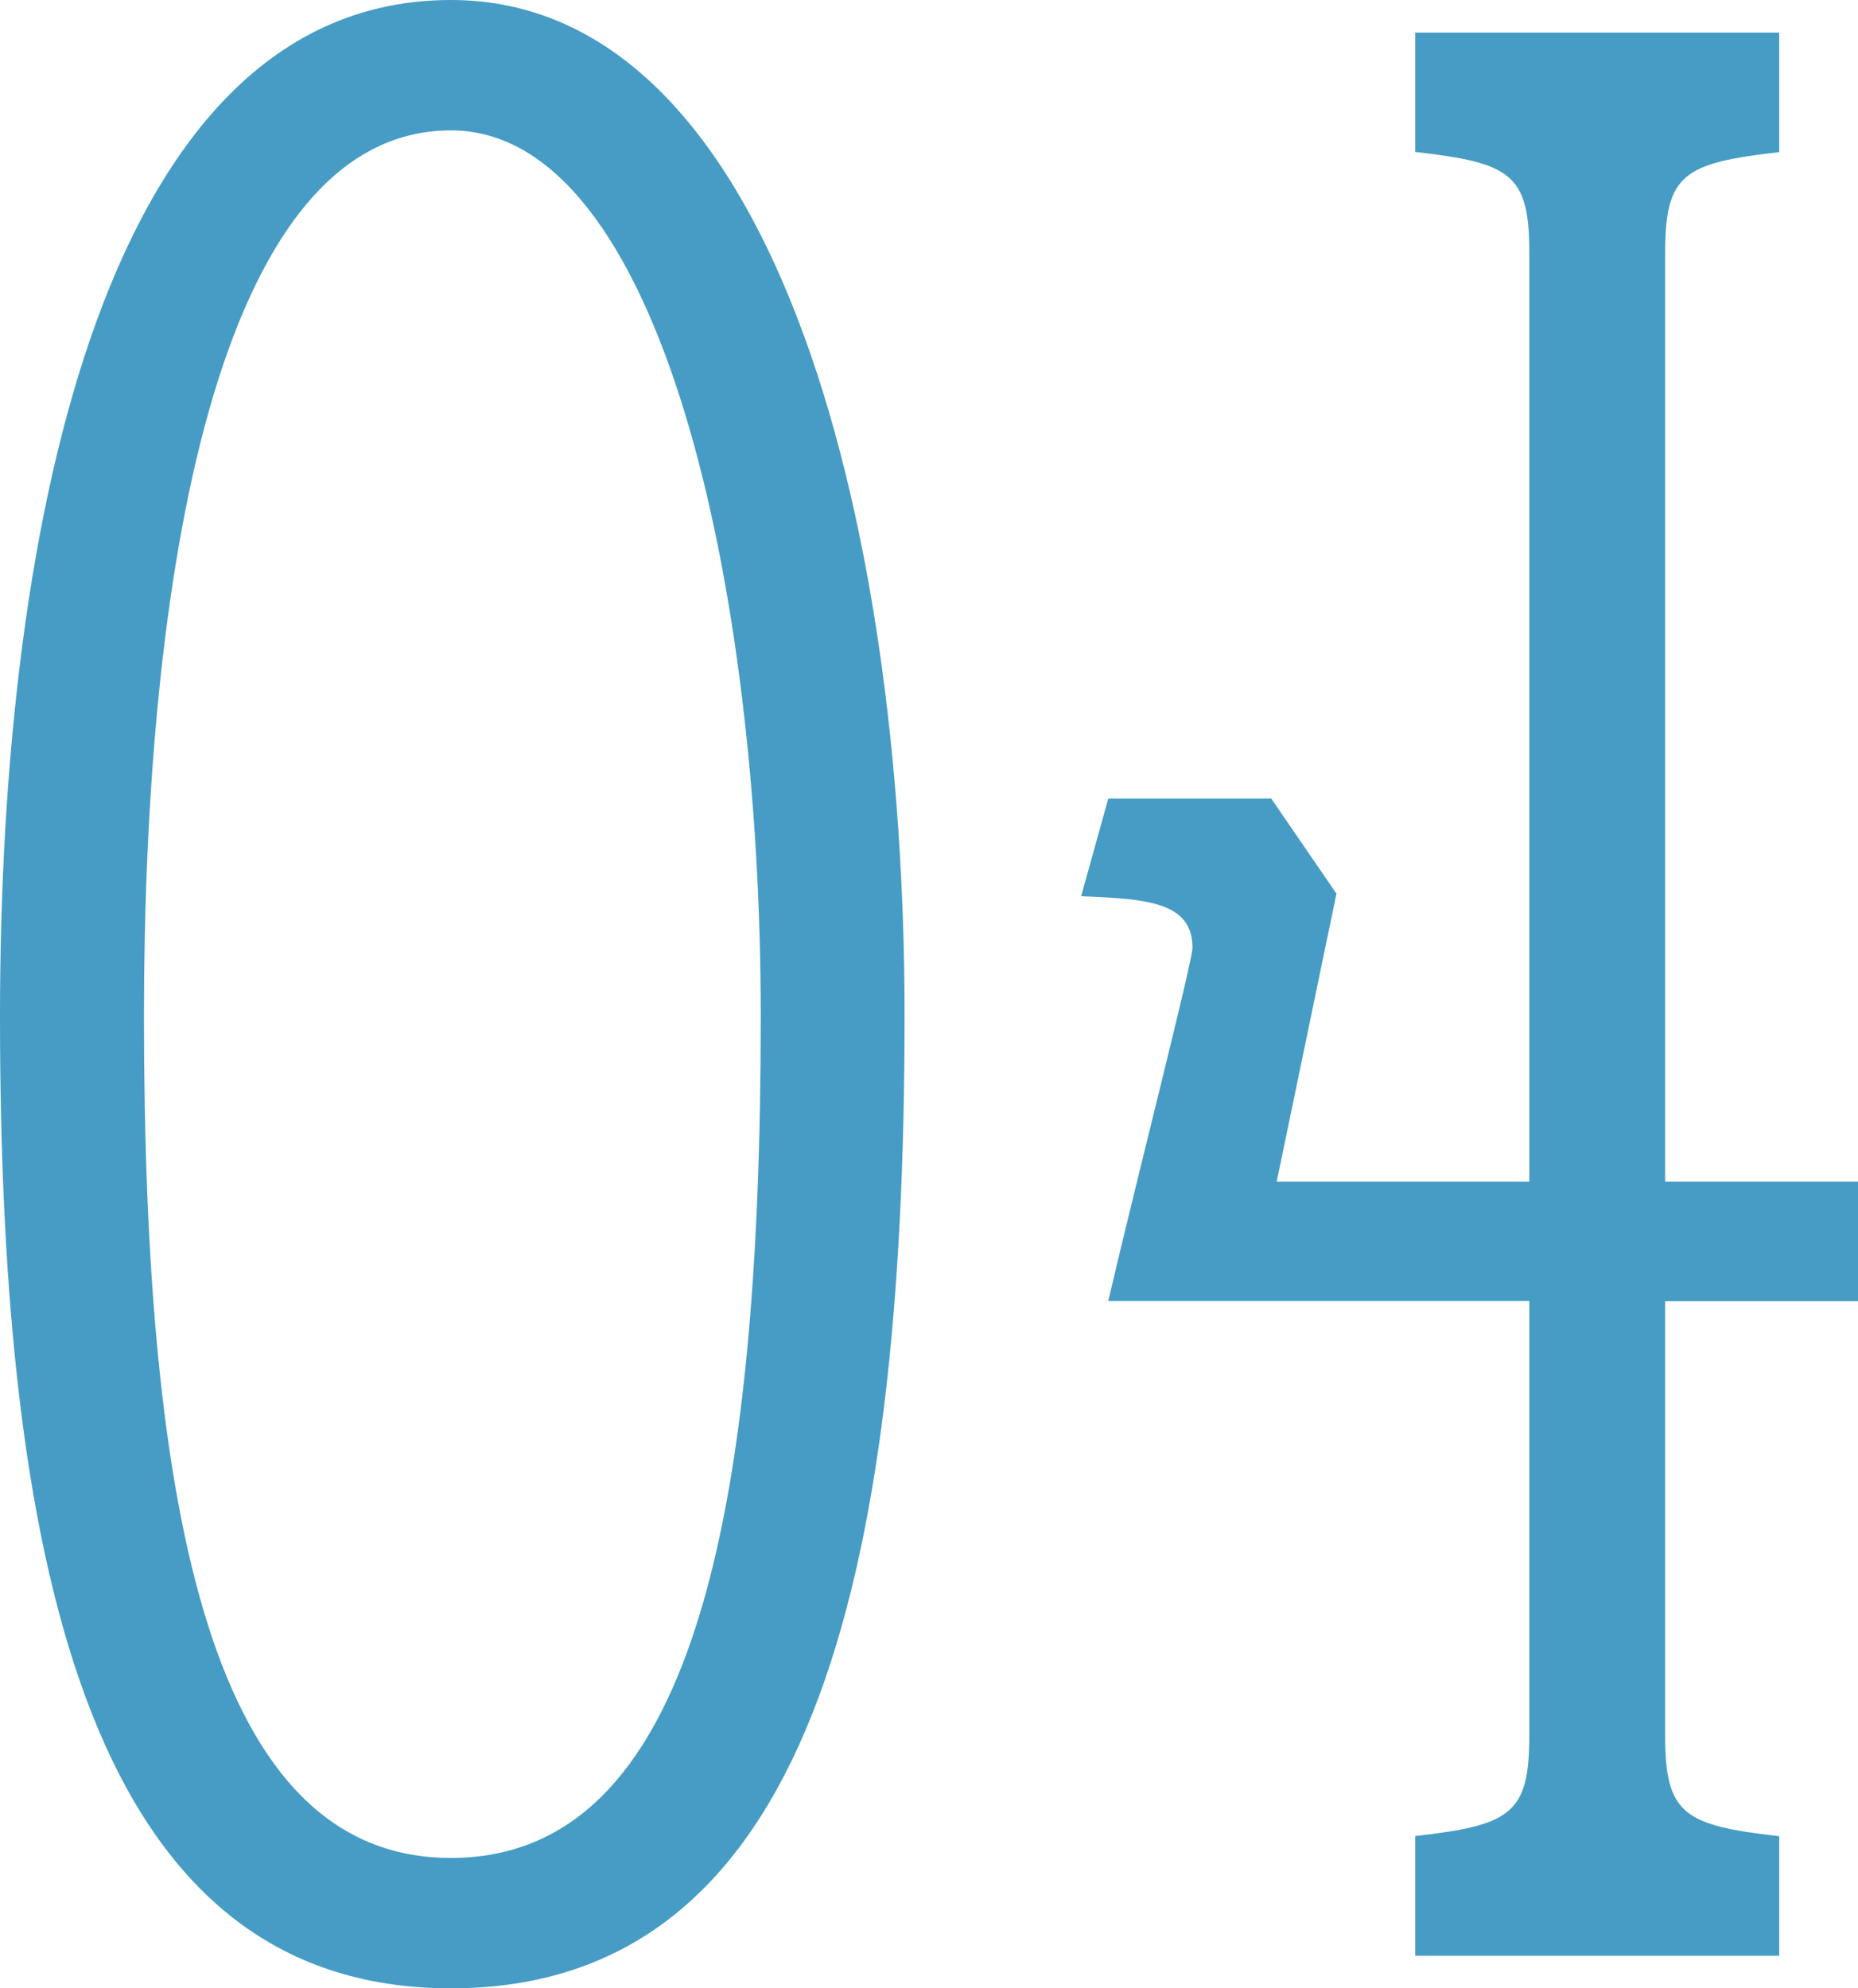 <svg xmlns="http://www.w3.org/2000/svg" width="43.776" height="46.848" viewBox="0 0 43.776 46.848">
  <path id="_04_b" data-name="04_b" d="M12.992.768c8.448,0,10.688-9.6,10.688-22.912,0-11.84-3.136-23.936-10.688-23.936-8.064,0-10.624,12.1-10.624,23.936C2.368-8.832,4.608.768,12.992.768ZM5.76-22.144c0-10.176,1.664-20.864,7.232-20.864,4.928,0,7.3,10.688,7.3,20.864,0,11.776-1.6,19.84-7.3,19.84C7.36-2.3,5.76-10.368,5.76-22.144ZM44.288,0V-2.816c-2.24-.256-2.688-.512-2.688-2.368v-10.24h4.544V-18.24H41.6V-40.128c0-1.856.448-2.112,2.688-2.368v-2.816H35.712V-42.5c2.24.256,2.688.512,2.688,2.368V-18.24H32.448l1.408-6.784-1.536-2.24H28.48l-.64,2.3c1.536.064,2.624.128,2.624,1.216,0,.32-1.344,5.568-1.984,8.32H38.4v10.24c0,1.856-.448,2.112-2.688,2.368V0Z" transform="translate(-2.368 46.08)" fill="#469cc4"/>
</svg>
